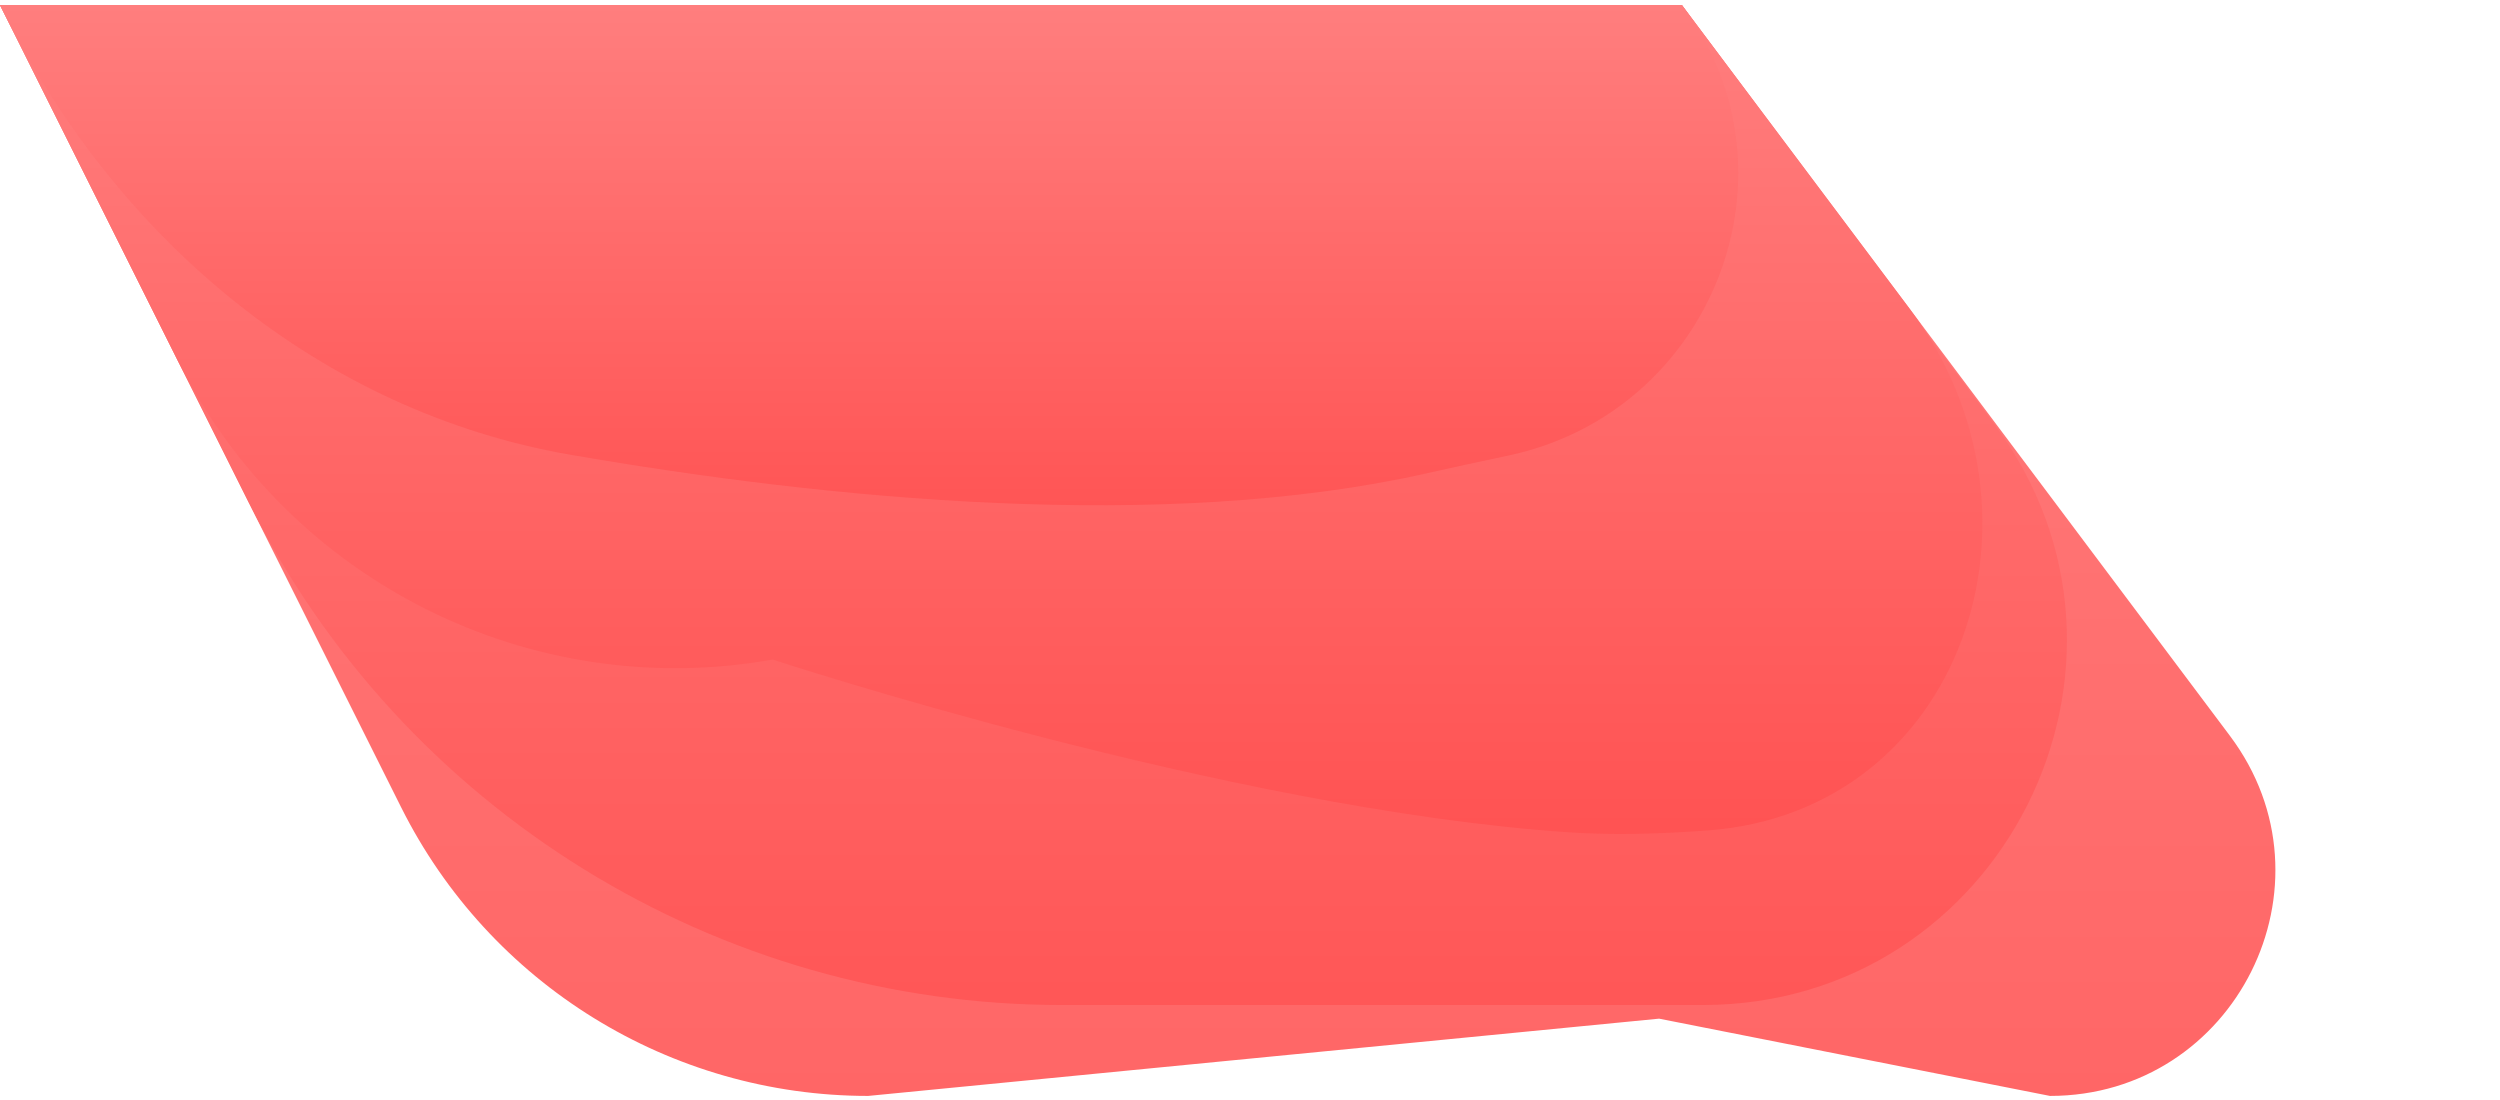 <svg width="275" height="121" viewBox="0 0 275 121" fill="none" xmlns="http://www.w3.org/2000/svg">
<path d="M0 0.552H185L245.3 80.952C257.537 97.268 245.895 120.552 225.5 120.552L182.5 112.052L95.5 120.552C73.743 120.552 53.854 108.26 44.124 88.8L0 0.552Z" fill="url(#paint0_linear_3832_45)"/>
<path d="M0 0.552H185L219.361 46.646C239.029 73.03 220.199 110.552 187.291 110.552H116.803C78.926 110.552 44.3 89.152 27.361 55.274L0 0.552Z" fill="url(#paint1_linear_3832_45)"/>
<path d="M0 0.552H185L210.109 34.031C226.937 56.468 215.9 89.224 187.934 91.343C182.477 91.756 177.225 91.873 172.5 91.552C134.901 88.997 85 72.552 85 72.552C58.312 77.297 31.682 63.917 19.56 39.672L0 0.552Z" fill="url(#paint2_linear_3832_45)"/>
<path d="M0 0.552H185C198.782 18.928 188.395 45.358 165.922 50.109C162.785 50.772 159.776 51.425 157 52.052C127.988 58.602 91.012 54.911 62.788 50.031C35.25 45.27 12.889 26.331 0.391 1.335L0 0.552Z" fill="url(#paint3_linear_3832_45)"/>
<defs>
<linearGradient id="paint0_linear_3832_45" x1="137.5" y1="0.552" x2="137.5" y2="120.552" gradientUnits="userSpaceOnUse">
<stop stop-color="#FF7E7E"/>
<stop offset="1" stop-color="#FF6666"/>
</linearGradient>
<linearGradient id="paint1_linear_3832_45" x1="137.5" y1="0.552" x2="137.5" y2="120.552" gradientUnits="userSpaceOnUse">
<stop stop-color="#FF7E7E"/>
<stop offset="1" stop-color="#FF5353"/>
</linearGradient>
<linearGradient id="paint2_linear_3832_45" x1="137.5" y1="0.552" x2="137.5" y2="120.552" gradientUnits="userSpaceOnUse">
<stop stop-color="#FF7E7E"/>
<stop offset="1" stop-color="#FF4545"/>
</linearGradient>
<linearGradient id="paint3_linear_3832_45" x1="137.5" y1="0.552" x2="137.5" y2="120.552" gradientUnits="userSpaceOnUse">
<stop stop-color="#FF7E7E"/>
<stop offset="1" stop-color="#FF2525"/>
</linearGradient>
</defs>
</svg>
